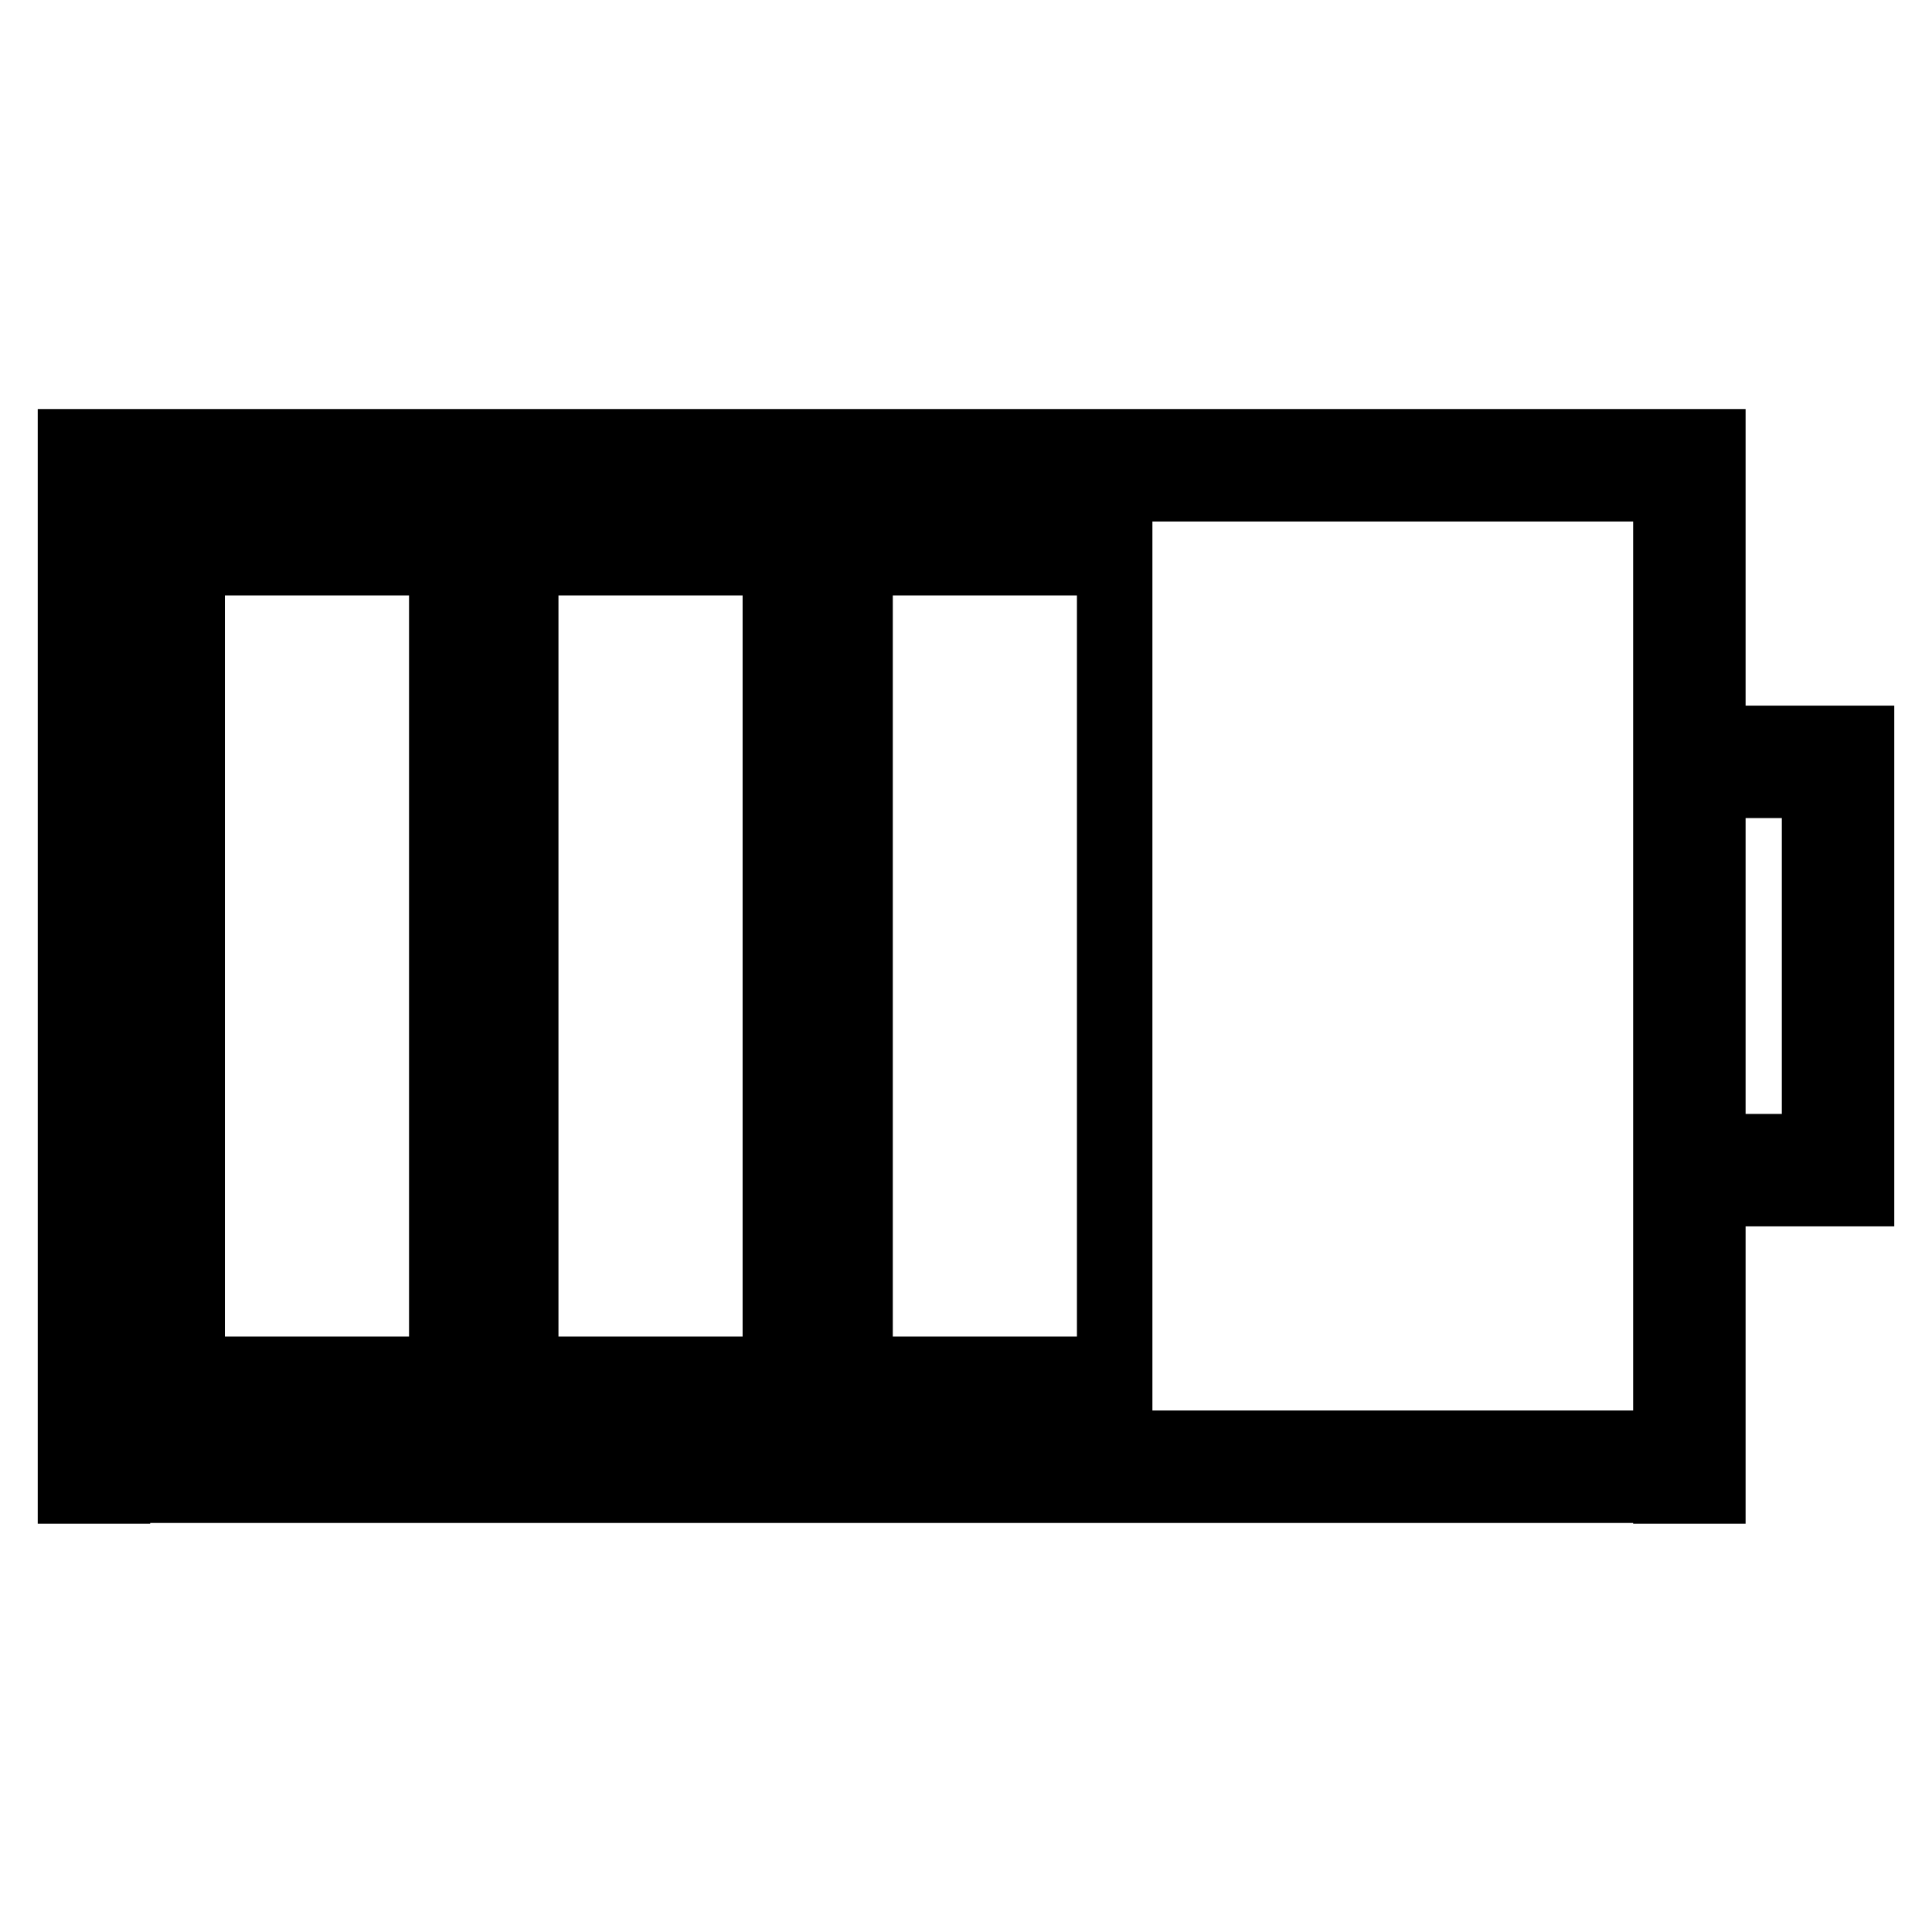 <?xml version="1.0" encoding="utf-8"?>
<!-- Svg Vector Icons : http://www.onlinewebfonts.com/icon -->
<!DOCTYPE svg PUBLIC "-//W3C//DTD SVG 1.1//EN" "http://www.w3.org/Graphics/SVG/1.1/DTD/svg11.dtd">
<svg version="1.1" xmlns="http://www.w3.org/2000/svg" xmlns:xlink="http://www.w3.org/1999/xlink" x="0px" y="0px" viewBox="0 0 256 256" enable-background="new 0 0 256 256" xml:space="preserve">
<g> <path stroke-width="10" fill-opacity="0" stroke="#000000"  d="M10,59.2h211.4v4.9H10V59.2z M10,64.1h4.9v132.8H10V64.1z M14.9,191.9h211.4v4.9H14.9V191.9z M221.4,59.2 h4.9v137.7h-4.9V59.2z M226.3,98.5H246v4.9h-19.7V98.5z M241.1,103.4h4.9v54.1h-4.9V103.4z M221.4,152.6h19.7v4.9h-19.7V152.6z  M24.8,73.9h34.4v108.2H24.8V73.9z M69,73.9h34.4v108.2H69V73.9z M113.3,73.9h34.4v108.2h-34.4V73.9z"/></g>
</svg>